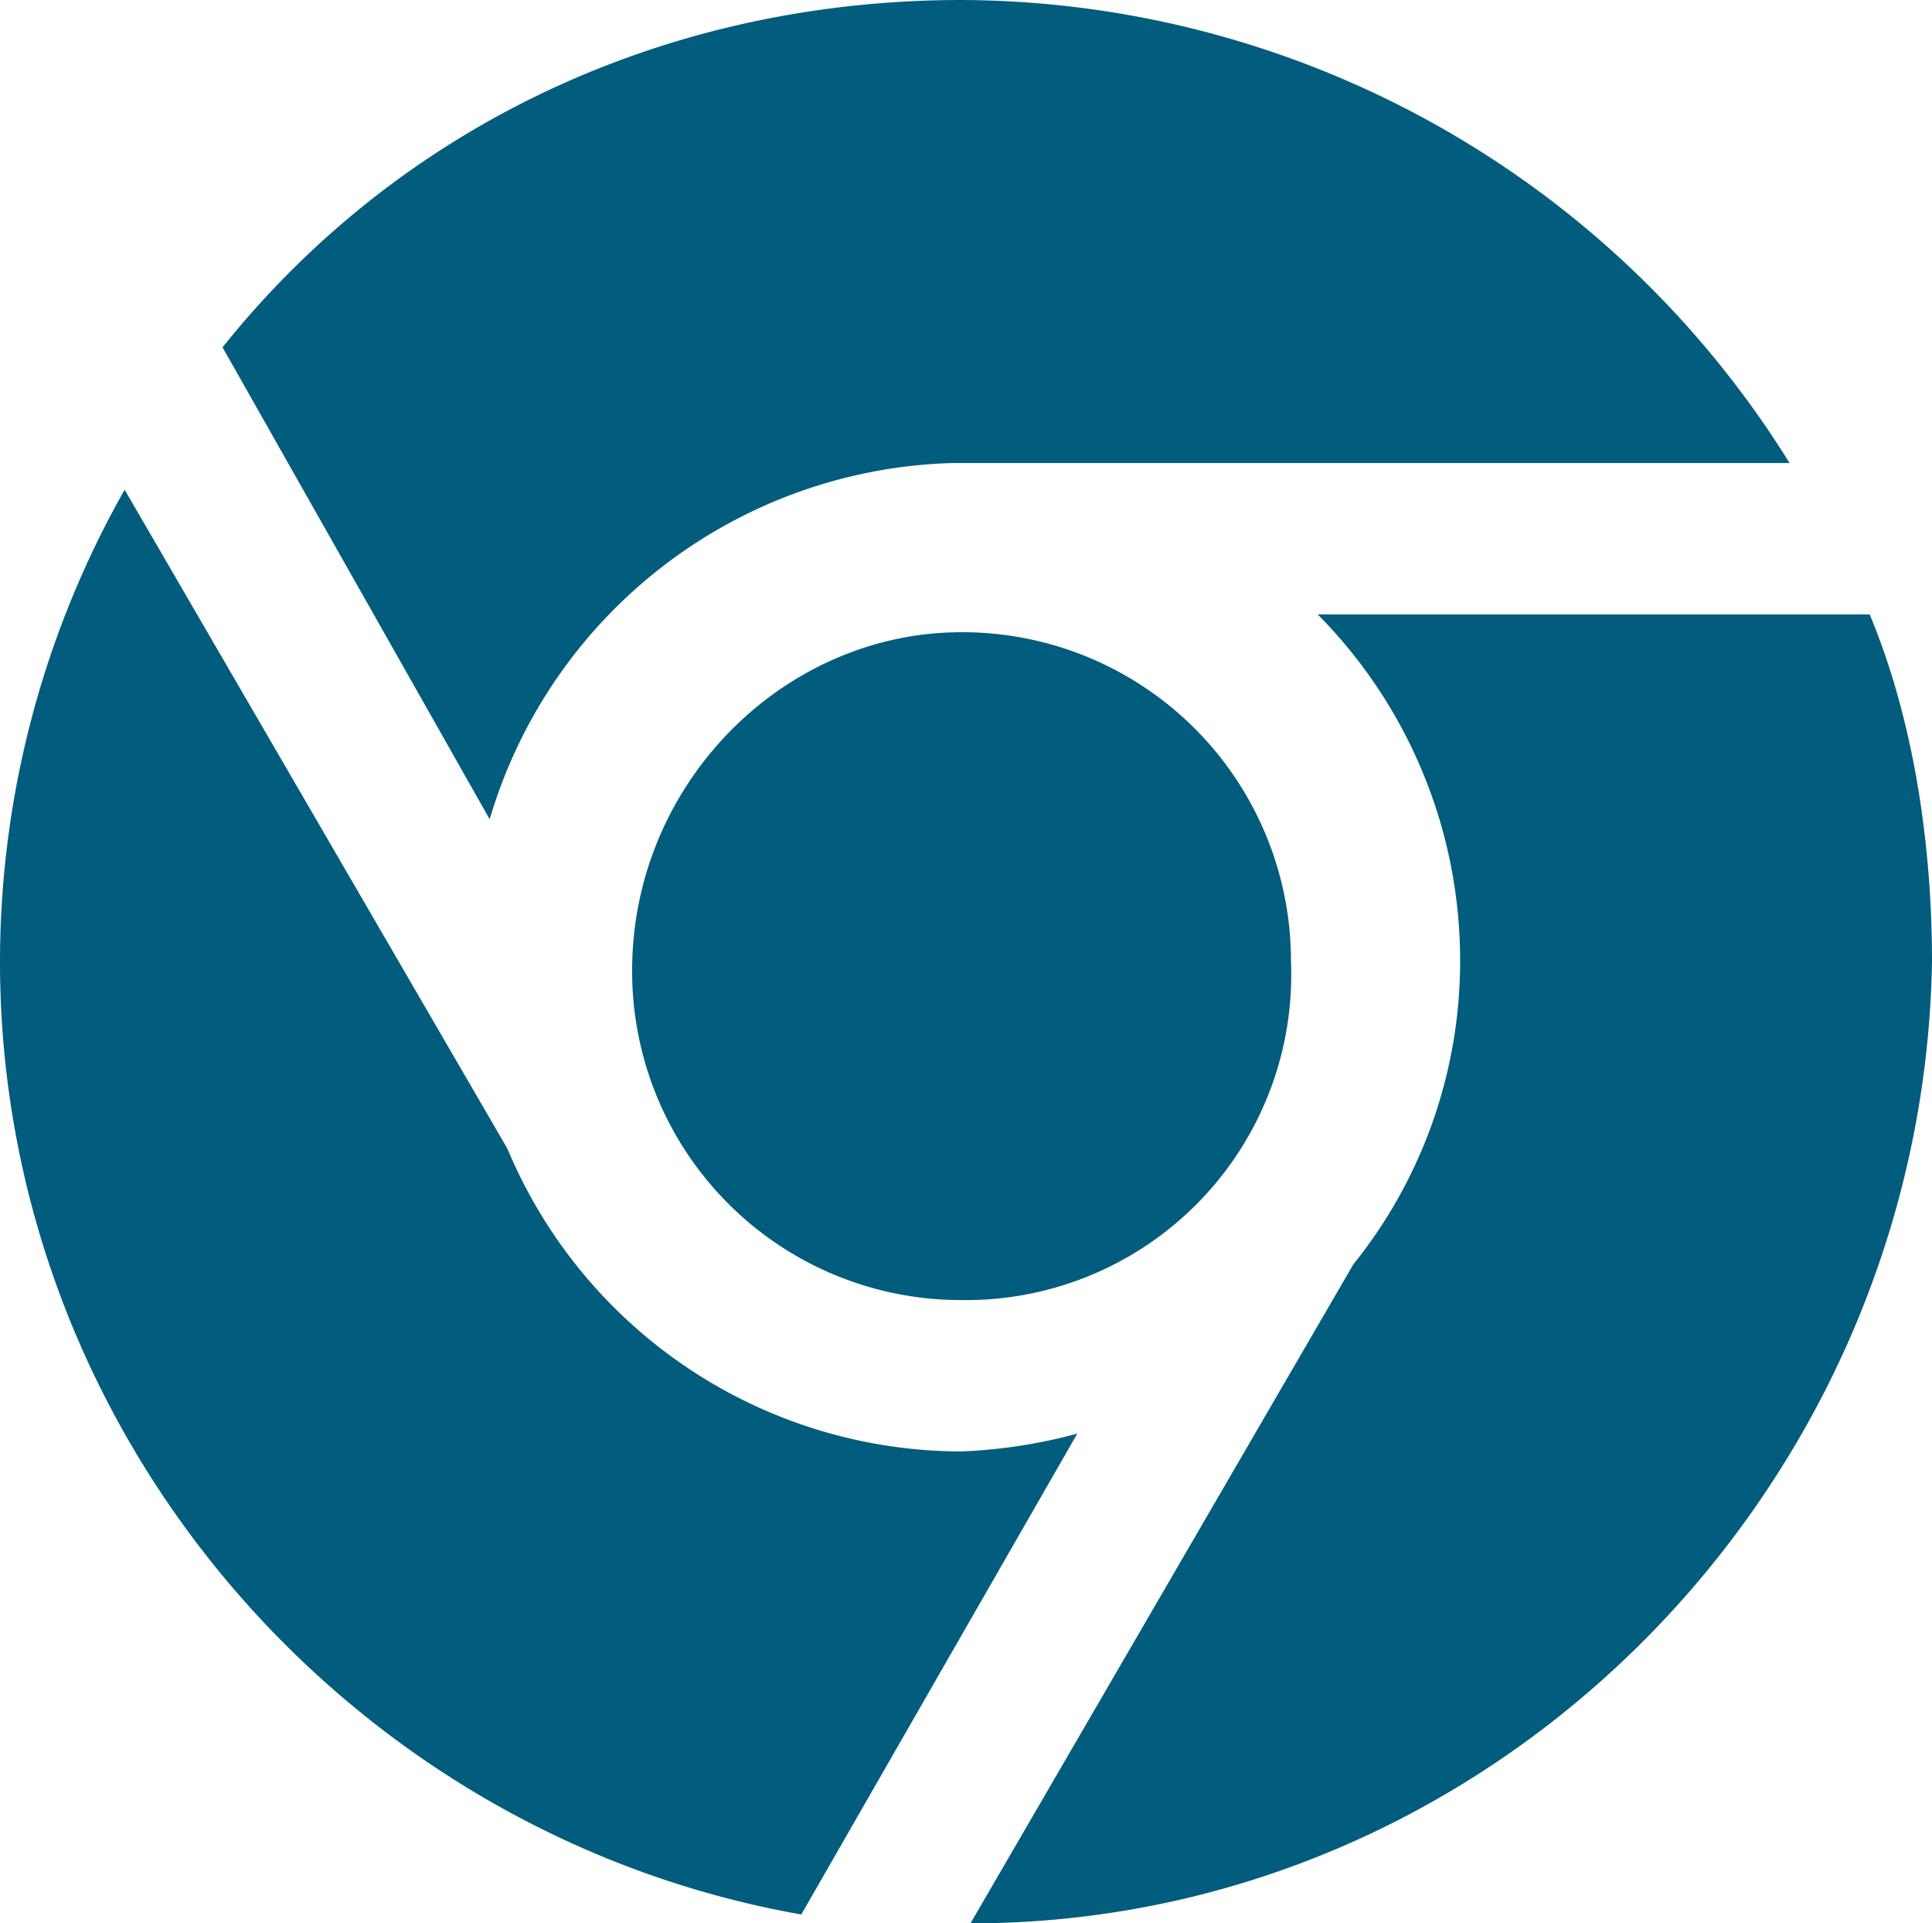 <svg id="Group_2032" data-name="Group 2032" xmlns="http://www.w3.org/2000/svg" xmlns:xlink="http://www.w3.org/1999/xlink" width="136.69" height="136.061" viewBox="0 0 136.69 136.061">
  <defs>
    <clipPath id="clip-path">
      <rect id="Rectangle_1348" data-name="Rectangle 1348" width="136.69" height="136.061" fill="#025c7e"/>
    </clipPath>
  </defs>
  <g id="Group_2031" data-name="Group 2031" transform="translate(0 0)" clip-path="url(#clip-path)">
    <path id="Path_4718" data-name="Path 4718" d="M68.03,0a69.263,69.263,0,0,1,58.582,32.755H67.4a35.16,35.16,0,0,0-32.755,25.2l-18.9-33.385C28.346,8.819,47.243,0,68.03,0m0,91.967A23.253,23.253,0,0,1,44.724,68.66c0-13.228,10.708-23.937,23.307-23.937A23.253,23.253,0,0,1,91.337,68.03,23.013,23.013,0,0,1,68.03,91.967M56.692,135.431C24.566,129.761,0,101.415,0,68.03A67.757,67.757,0,0,1,8.819,34.645L35.9,81.258A34.871,34.871,0,0,0,68.03,102.675a36.866,36.866,0,0,0,8.189-1.26Zm11.968.63L95.746,89.447a34.211,34.211,0,0,0,7.559-21.417A34.775,34.775,0,0,0,93.227,43.464h39.054c3.15,7.559,4.409,16.378,4.409,24.566-.63,37.165-30.866,68.03-68.03,68.03" transform="translate(0 0)" fill="#025c7e"/>
  </g>
</svg>
